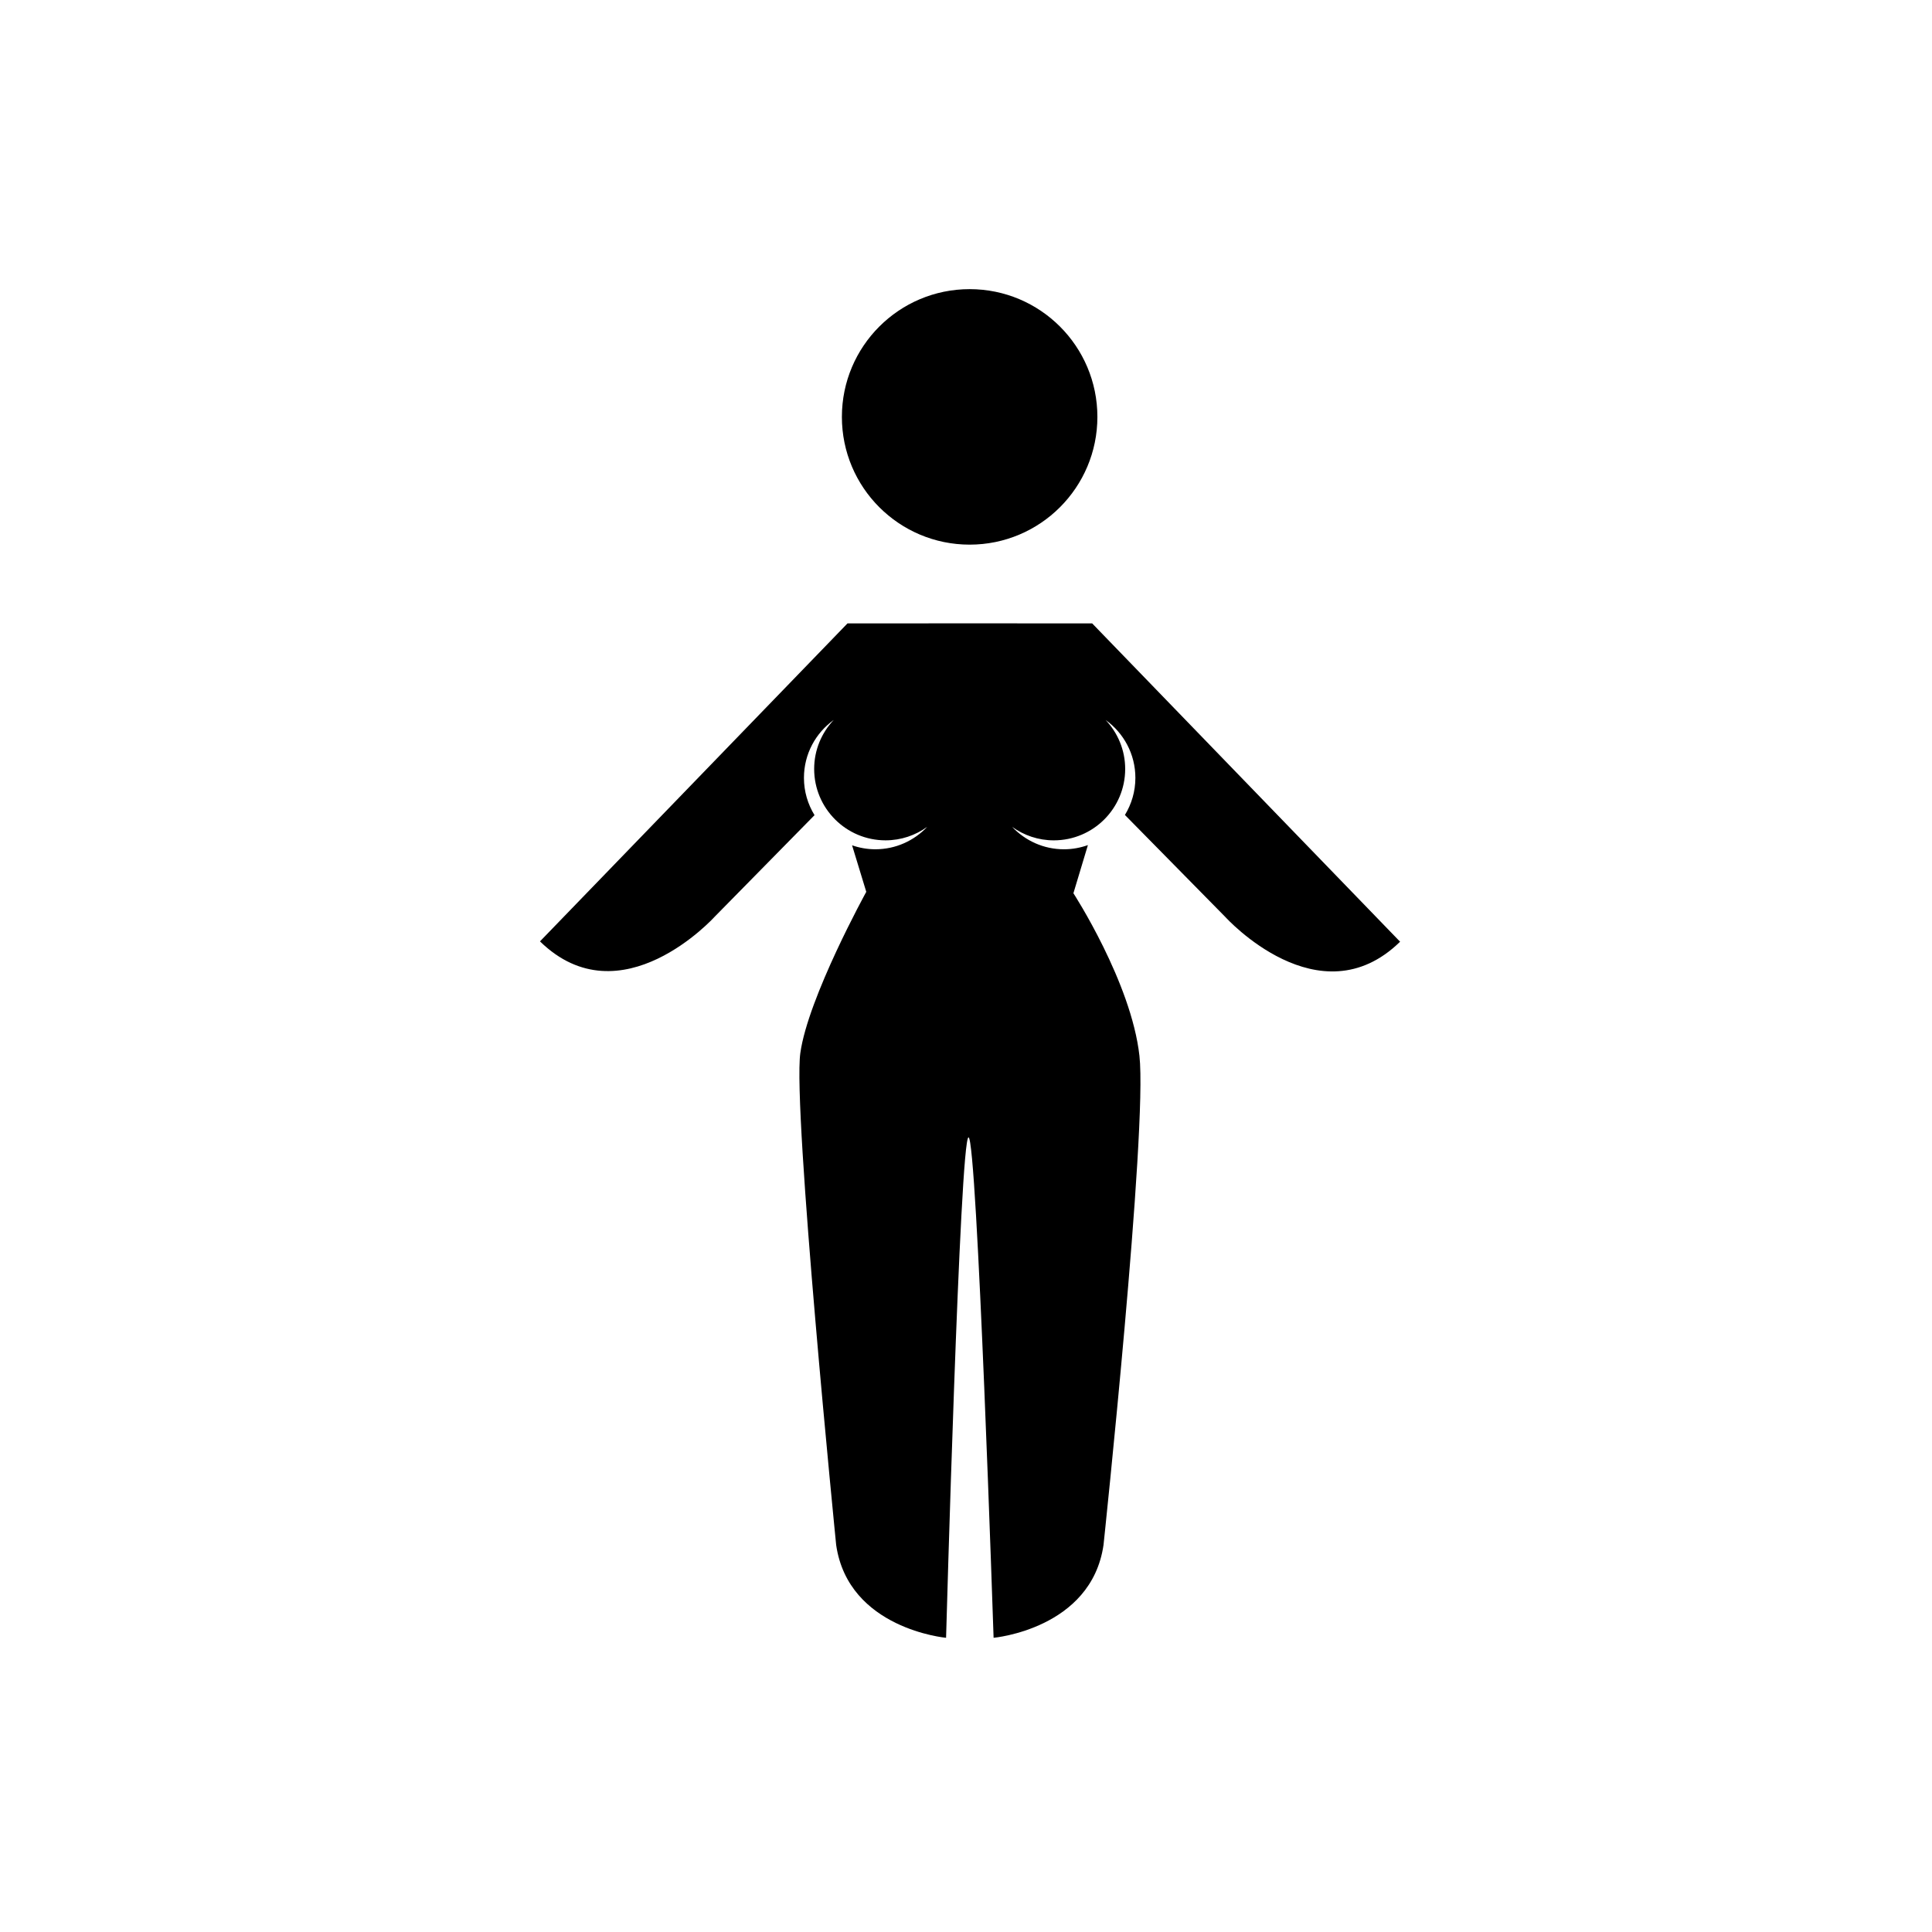 <?xml version="1.0" encoding="UTF-8"?>
<!-- Uploaded to: ICON Repo, www.svgrepo.com, Generator: ICON Repo Mixer Tools -->
<svg fill="#000000" width="800px" height="800px" version="1.1" viewBox="144 144 512 512" xmlns="http://www.w3.org/2000/svg">
 <g>
  <path d="m434.82 254.48c0 18.699-15.156 33.855-33.855 33.855s-33.855-15.156-33.855-33.855 15.156-33.855 33.855-33.855 33.855 15.156 33.855 33.855"/>
  <path d="m433.44 309.21h-19.867v-0.02h-23.484v0.02h-21.496l-81.492 84.266c21.438 20.938 46.254-6.492 46.254-6.492l26.504-26.957c-1.77-2.879-2.805-6.254-2.805-9.879 0-6.328 3.113-11.914 7.887-15.348-3.203 3.387-5.18 7.949-5.18 12.98 0 10.449 8.469 18.918 18.918 18.918 4.121 0 7.926-1.336 11.035-3.57-3.449 3.648-8.32 5.938-13.738 5.938-2.164 0-4.234-0.379-6.168-1.051l3.762 12.332s-15.414 27.969-17.477 42.723c-2.062 14.75 9.5 130.38 9.5 130.38 3.242 22.262 29.125 24.582 29.125 24.582s3.672-132.64 5.953-132.61c2.254 0.016 6.641 132.61 6.641 132.61s25.883-2.32 29.129-24.582c0 0 11.695-110.18 9.52-129.67-2.18-19.484-17.496-43.062-17.496-43.062l3.84-12.758c-1.984 0.703-4.109 1.109-6.332 1.109-5.418 0-10.293-2.289-13.742-5.938 3.109 2.238 6.91 3.57 11.035 3.57 10.449 0 18.918-8.469 18.918-18.918 0-5.031-1.98-9.59-5.184-12.98 4.773 3.434 7.887 9.02 7.887 15.348 0 3.602-1.027 6.957-2.773 9.824l26.668 27.094s24.816 27.43 46.254 6.496z"/>
 </g>
</svg>